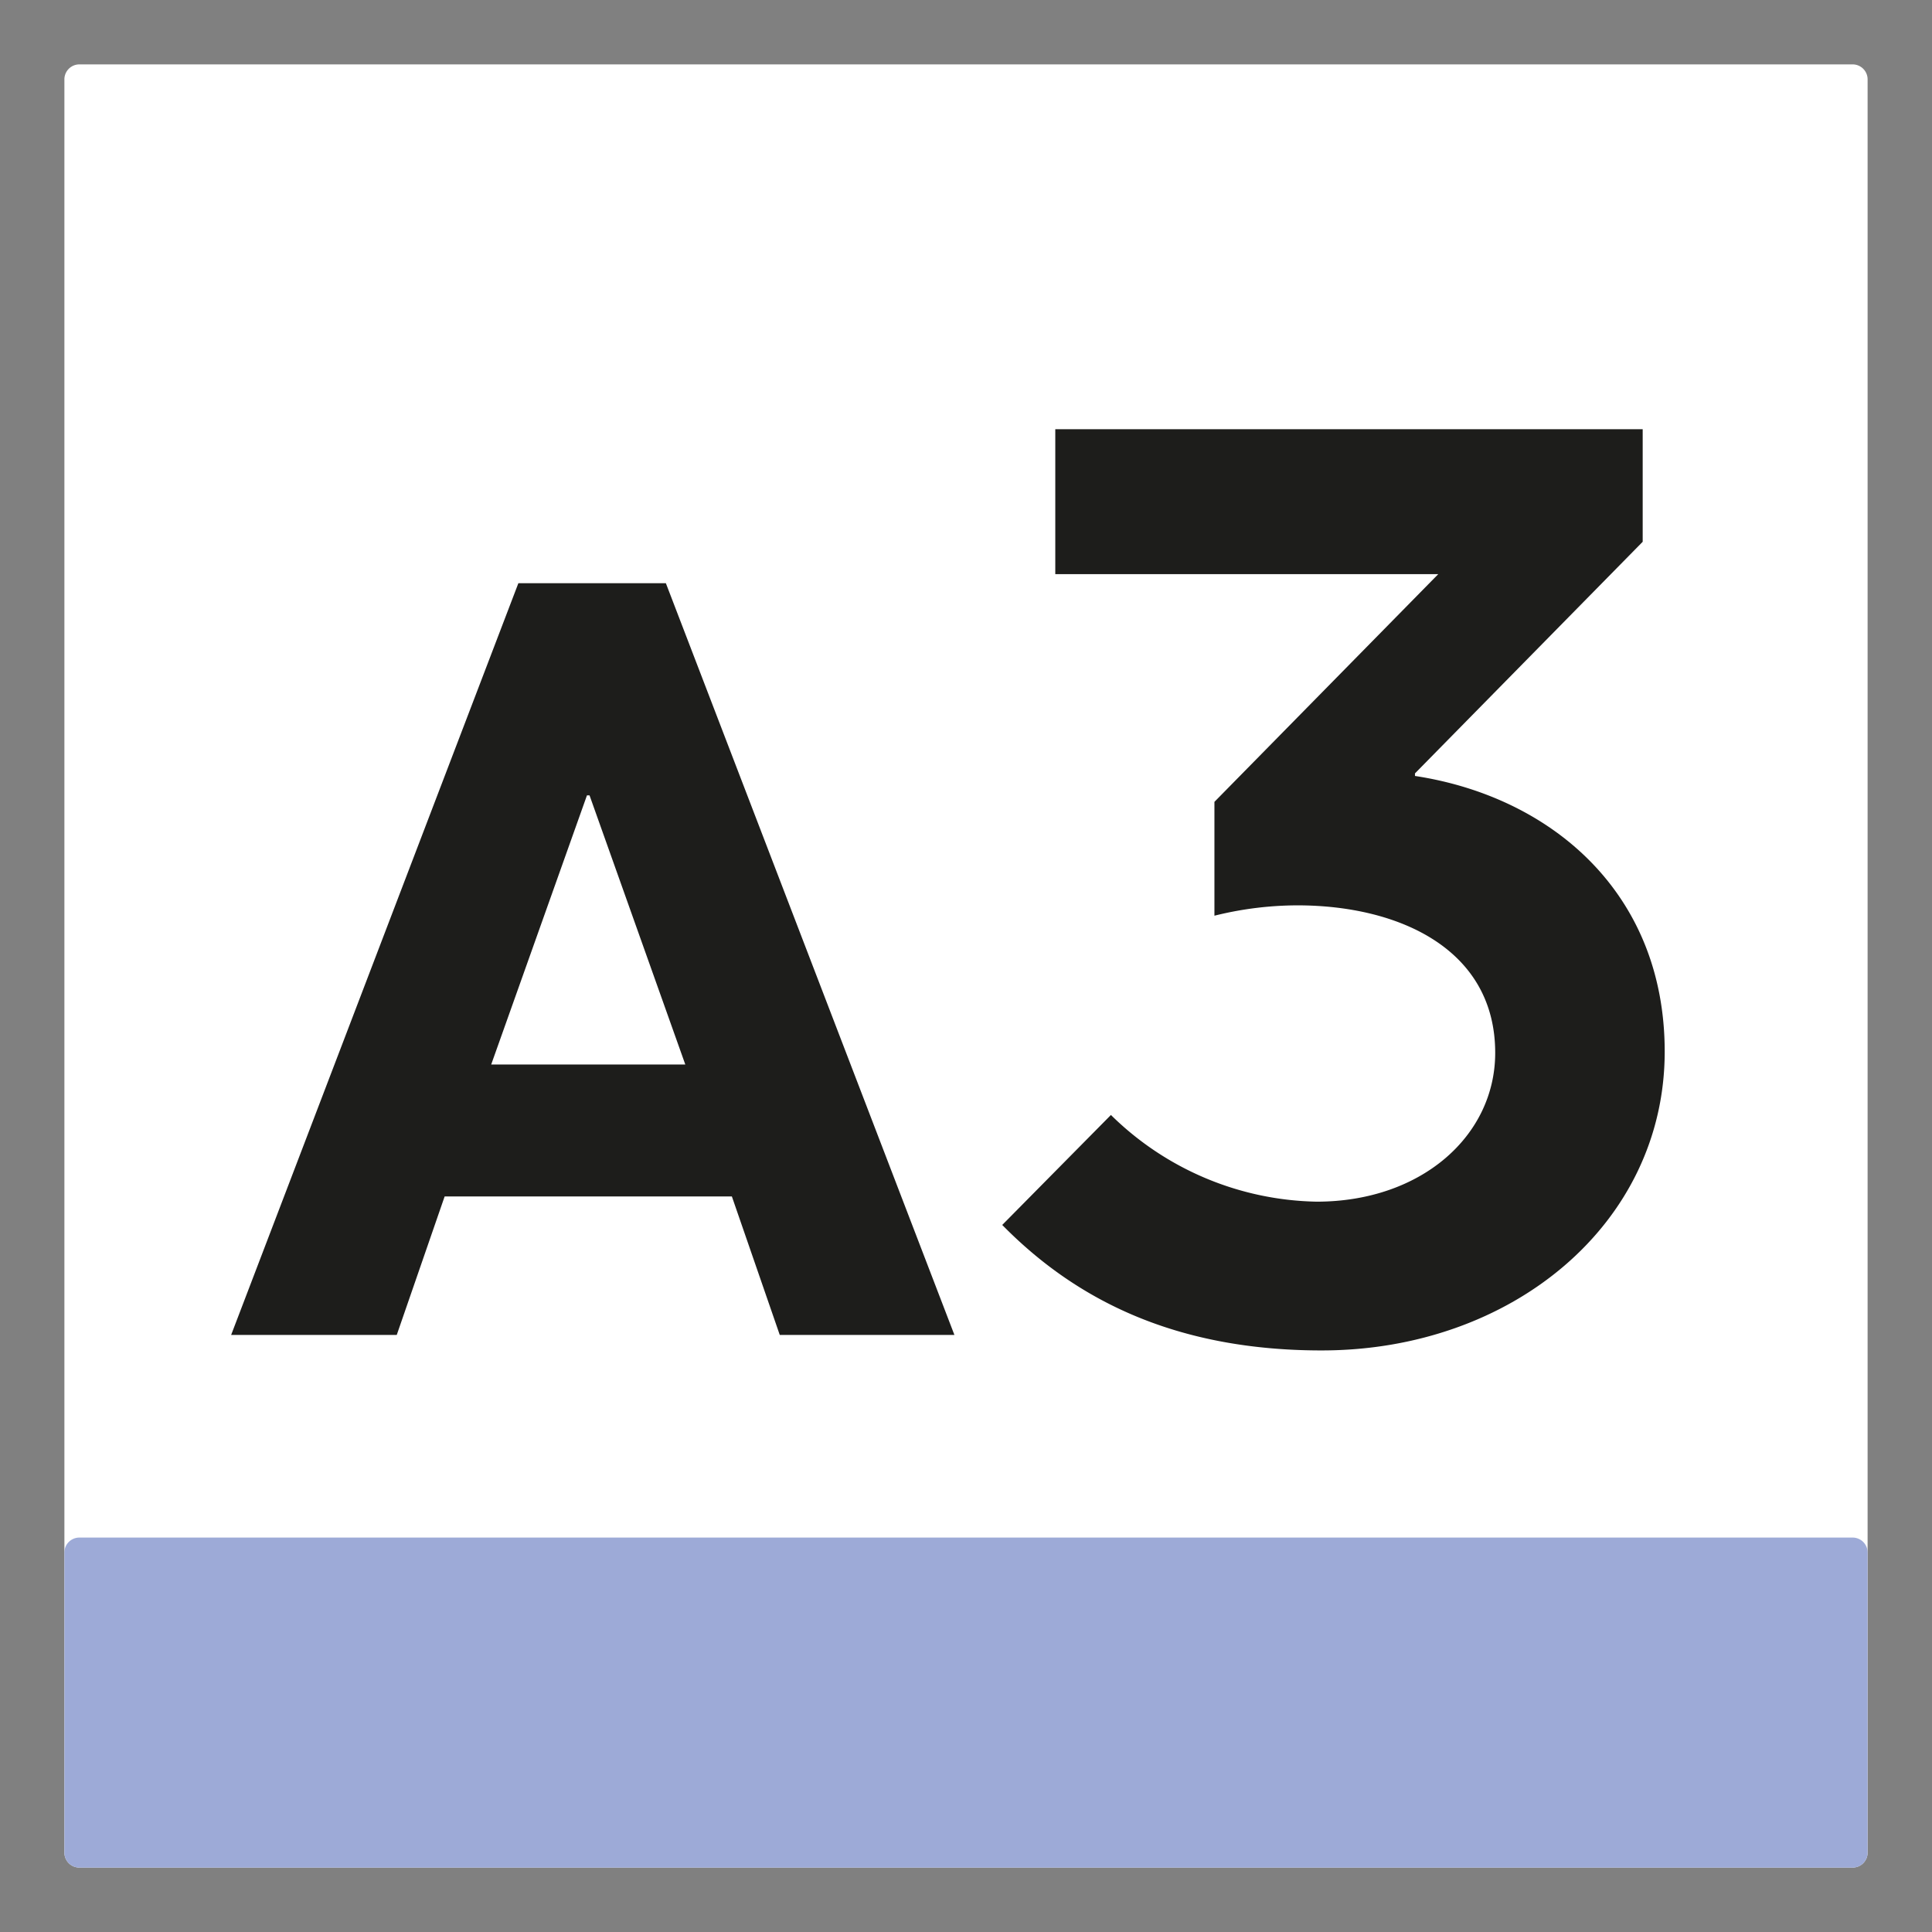 <?xml version="1.0" encoding="UTF-8"?> <svg xmlns="http://www.w3.org/2000/svg" id="Layer_1" data-name="Layer 1" width="150" height="150" viewBox="0 0 150 150"><rect x="0" y="0" width="150" height="150" fill="#808080" stroke="none"/> <defs> <style>.cls-1{fill:#fff;}.cls-2{fill:#1d1d1b;}.cls-3{fill:#9daad7;}</style> </defs> <title>bar</title> <path class="cls-1" d="M6.188,5A1.163,1.163,0,0,0,5,6.188V143.813a1.162,1.162,0,0,0,1.188,1.185h137.625A1.162,1.162,0,0,0,145,143.813V6.188A1.163,1.163,0,0,0,143.812,5Z"></path> <path class="cls-2" d="M17.946,103.643,40.246,45.28H51.698L74.1,103.643h-13.56l-3.718-10.751h-22.3l-3.718,10.751Zm35.26-20.996L45.772,61.753h-.201L38.137,82.647Z"></path> <path class="cls-2" d="M102.626,104.847c14.767,0,26.621-9.844,26.621-23.204,0-12.356-8.841-19.79-19.389-21.398V60.046l17.68-17.983V33.325H81.932V44.576H111.666L94.288,62.256v8.839a26.858,26.858,0,0,1,6.43-.804c7.935,0,15.369,3.417,15.369,11.452,0,6.43-5.725,11.554-13.863,11.554a23.348,23.348,0,0,1-15.972-6.731l-8.439,8.539c5.727,5.827,13.461,9.743,24.813,9.743"></path> <path class="cls-3" d="M6.188,119.377A1.162,1.162,0,0,0,5,120.563v23.25A1.163,1.163,0,0,0,6.188,145h137.625A1.163,1.163,0,0,0,145,143.812v-23.25a1.162,1.162,0,0,0-1.188-1.185Z"></path> </svg> 